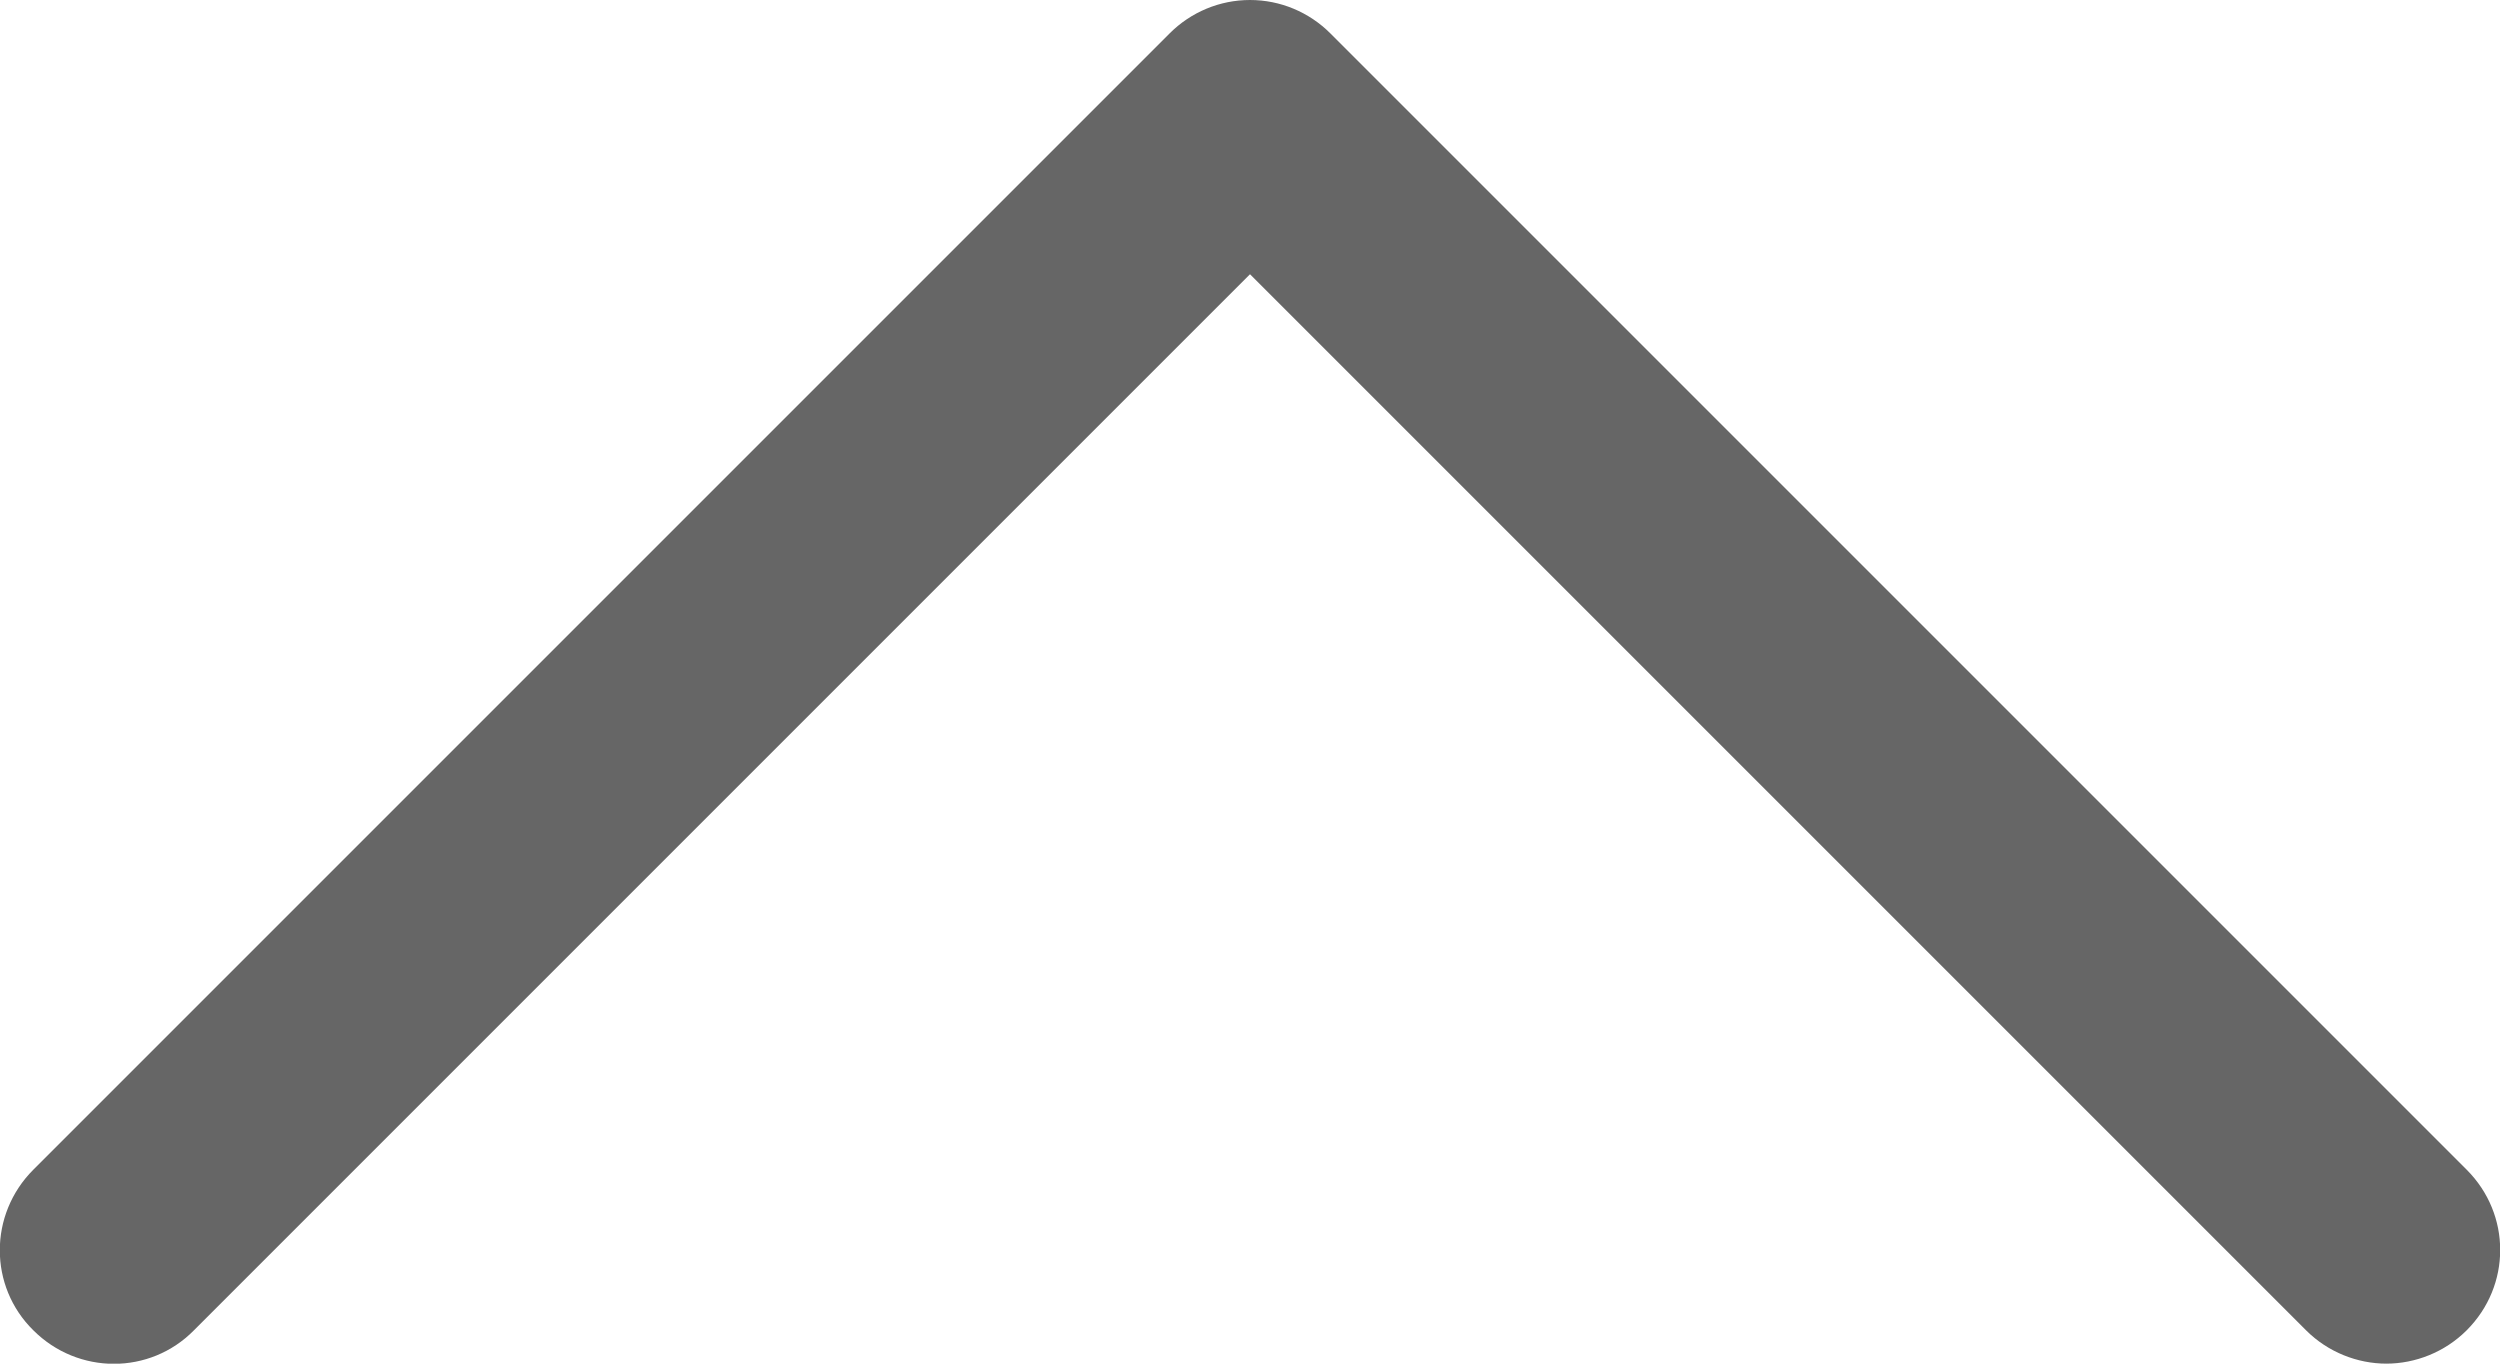 <?xml version="1.0" encoding="utf-8"?>
<!-- Generator: Adobe Illustrator 25.2.0, SVG Export Plug-In . SVG Version: 6.00 Build 0)  -->
<svg version="1.1" id="Layer_1" xmlns="http://www.w3.org/2000/svg" xmlns:xlink="http://www.w3.org/1999/xlink" x="0px" y="0px"
	 viewBox="0 0 330 180" style="enable-background:new 0 0 330 180;" xml:space="preserve">
<style type="text/css">
	.st0{fill:#666666;}
</style>
<path id="XMLID_93_" class="st0" d="M325.6,154.4l-150-150C172.8,1.6,169,0,165,0s-7.8,1.6-10.6,4.4l-150,150
	c-5.9,5.9-5.9,15.4,0,21.2c5.9,5.9,15.4,5.9,21.2,0L165,36.2l139.4,139.4c2.9,2.9,6.8,4.4,10.6,4.4s7.7-1.5,10.6-4.4
	C331.5,169.7,331.5,160.3,325.6,154.4z"/>
</svg>
